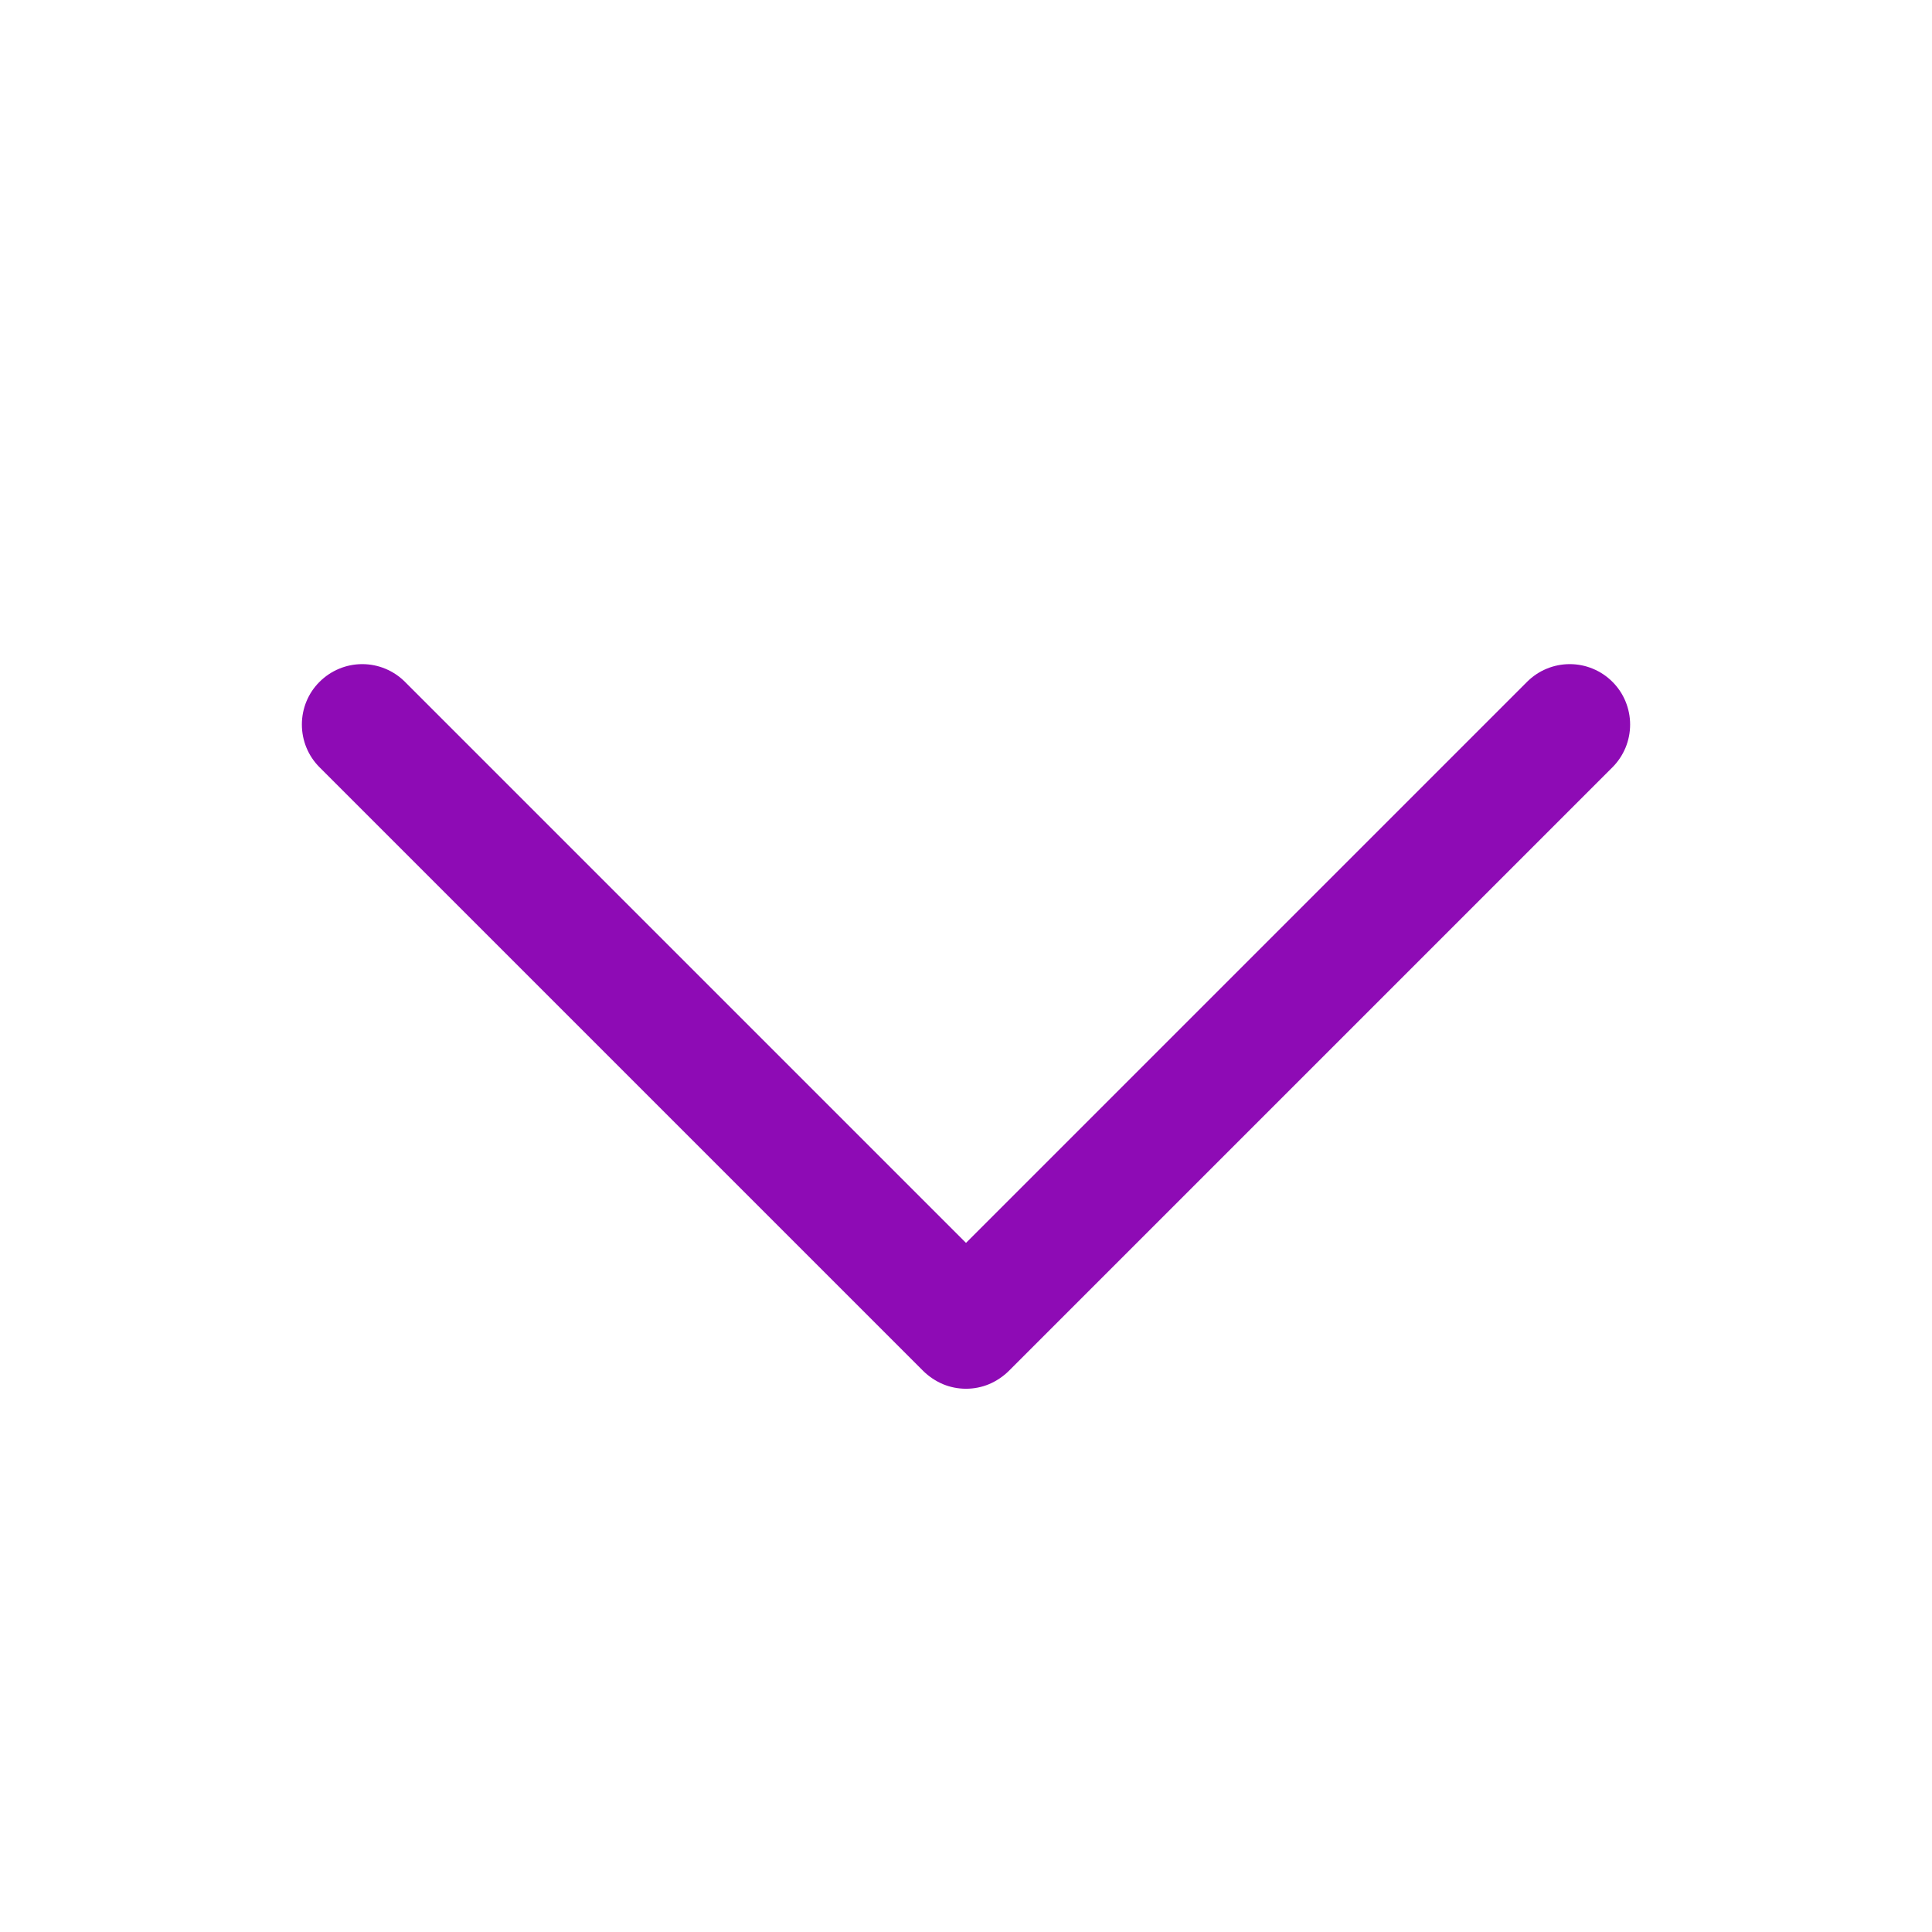 <svg width="16" height="16" viewBox="0 0 16 16" fill="none" xmlns="http://www.w3.org/2000/svg">
<path d="M13.354 6.354L8.354 11.354C8.307 11.4 8.252 11.437 8.191 11.463C8.131 11.488 8.066 11.501 8 11.501C7.934 11.501 7.869 11.488 7.809 11.463C7.748 11.437 7.693 11.4 7.646 11.354L2.646 6.354C2.552 6.26 2.5 6.133 2.5 6C2.5 5.868 2.552 5.74 2.646 5.647C2.74 5.553 2.867 5.5 3 5.5C3.133 5.5 3.26 5.553 3.354 5.647L8 10.293L12.646 5.647C12.693 5.6 12.748 5.563 12.809 5.538C12.869 5.513 12.934 5.5 13 5.5C13.066 5.5 13.131 5.513 13.191 5.538C13.252 5.563 13.307 5.6 13.354 5.647C13.4 5.693 13.437 5.748 13.462 5.809C13.487 5.87 13.5 5.935 13.5 6C13.5 6.066 13.487 6.131 13.462 6.192C13.437 6.252 13.4 6.308 13.354 6.354Z" fill="#8E0BB5"/>
</svg>
